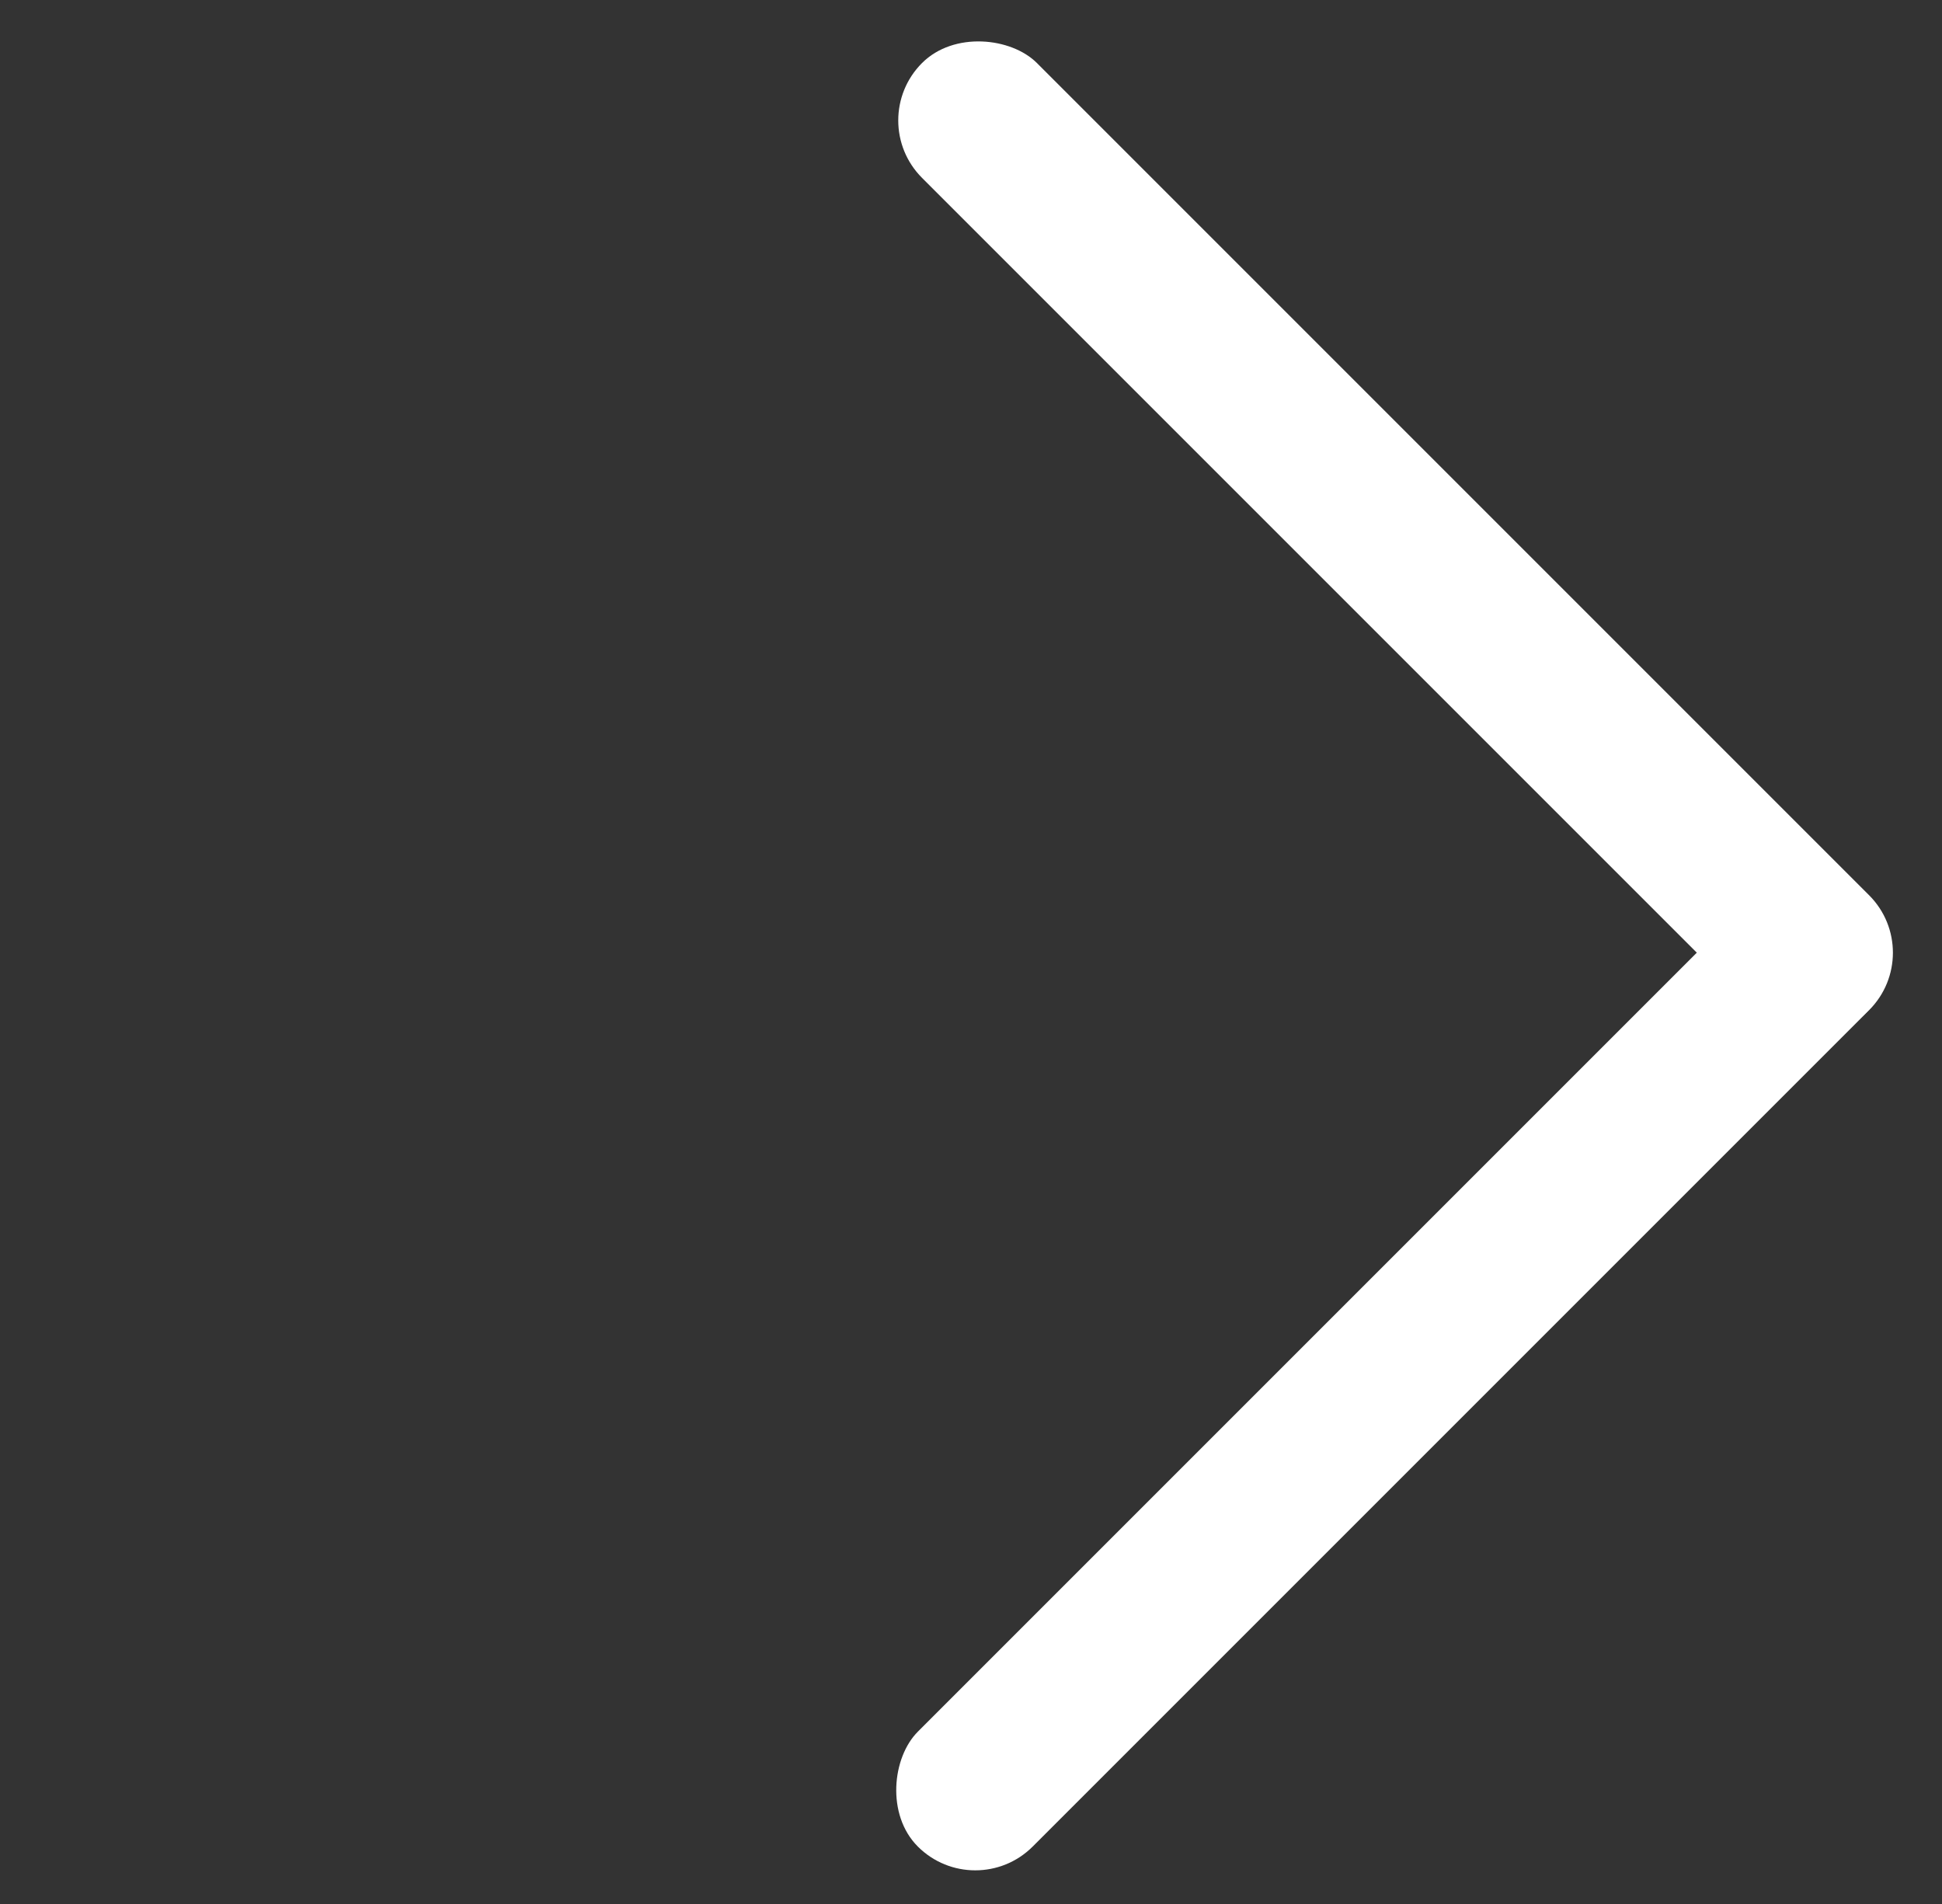 <svg width="51" height="50" viewBox="0 0 51 50" fill="none" xmlns="http://www.w3.org/2000/svg">
<rect x="0" y="0" width="51" height="50" fill="#333333" stroke="none"/>
<rect x="25.612" y="50" width="4.266" height="35.174" rx="2.133" transform="rotate(-135 25.612 50)" fill="white"/>
<rect x="22.706" y="3.163" width="4.266" height="35.174" rx="2.133" transform="rotate(-45 22.706 3.163)" fill="white"/>
</svg>
